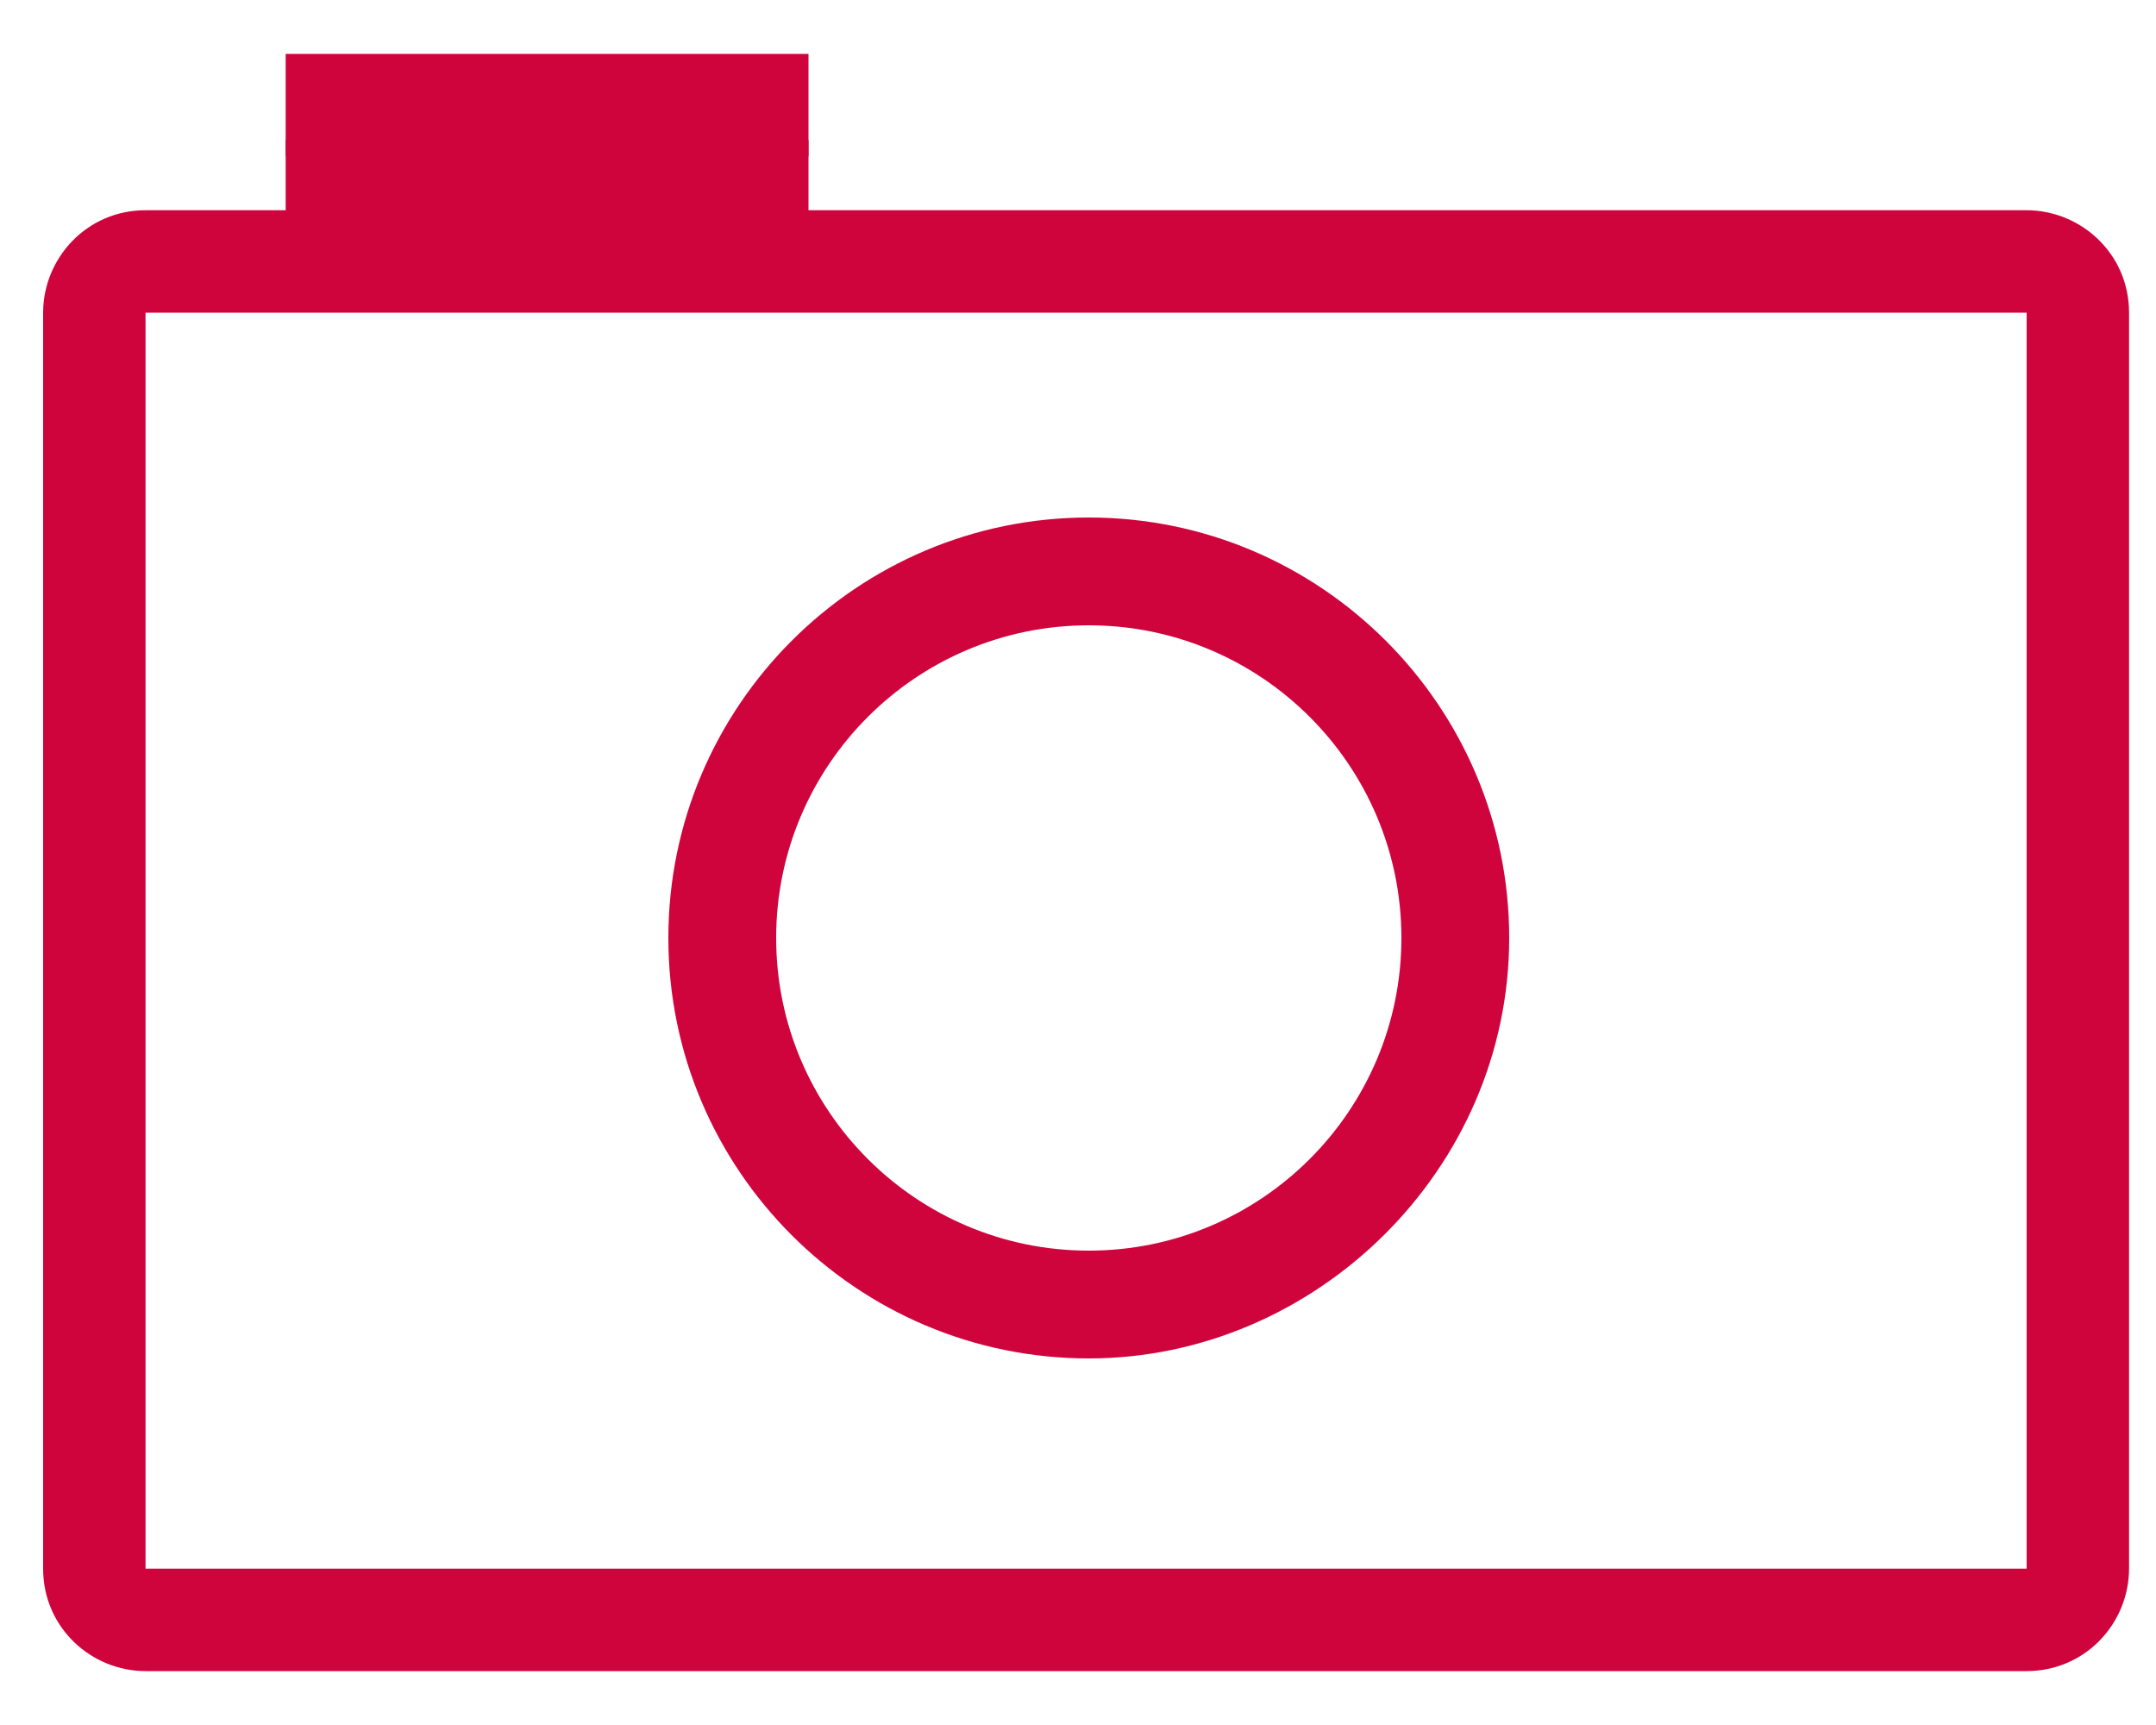 <?xml version="1.0" encoding="utf-8"?>
<!-- Generator: Adobe Illustrator 21.1.0, SVG Export Plug-In . SVG Version: 6.00 Build 0)  -->
<svg version="1.1" id="Layer_1" xmlns="http://www.w3.org/2000/svg" xmlns:xlink="http://www.w3.org/1999/xlink" x="0px" y="0px"
	 viewBox="0 0 40 32" style="enable-background:new 0 0 40 32;" xml:space="preserve">
<style type="text/css">
	.st0{fill:#D0043C;}
</style>
<g>
	<g>
		<path class="st0" d="M25.5,3.9H2.7c-1.1,0-1.9,0.9-1.9,1.9v23.3c0,1.1,0.9,1.9,1.9,1.9h34.9c1.1,0,1.9-0.9,1.9-1.9V5.8
			c0-1.1-0.9-1.9-1.9-1.9h-5.7 M37.6,29.1H2.7V5.8h34.9C37.6,5.8,37.6,29.1,37.6,29.1z"/>
		<g>
			<path class="st0" d="M20.2,25.2c-4.3,0-7.8-3.5-7.8-7.8s3.5-7.8,7.8-7.8s7.8,3.5,7.8,7.8S24.4,25.2,20.2,25.2z M20.2,11.6
				c-3.2,0-5.8,2.6-5.8,5.8s2.6,5.8,5.8,5.8s5.8-2.6,5.8-5.8S23.4,11.6,20.2,11.6z"/>
		</g>
		<g>
			<rect x="5.3" y="2.6" class="st0" width="9.7" height="1.9"/>
		</g>
		<g>
			<rect x="5.3" y="1" class="st0" width="9.7" height="1.9"/>
		</g>
	</g>
</g>
</svg>
